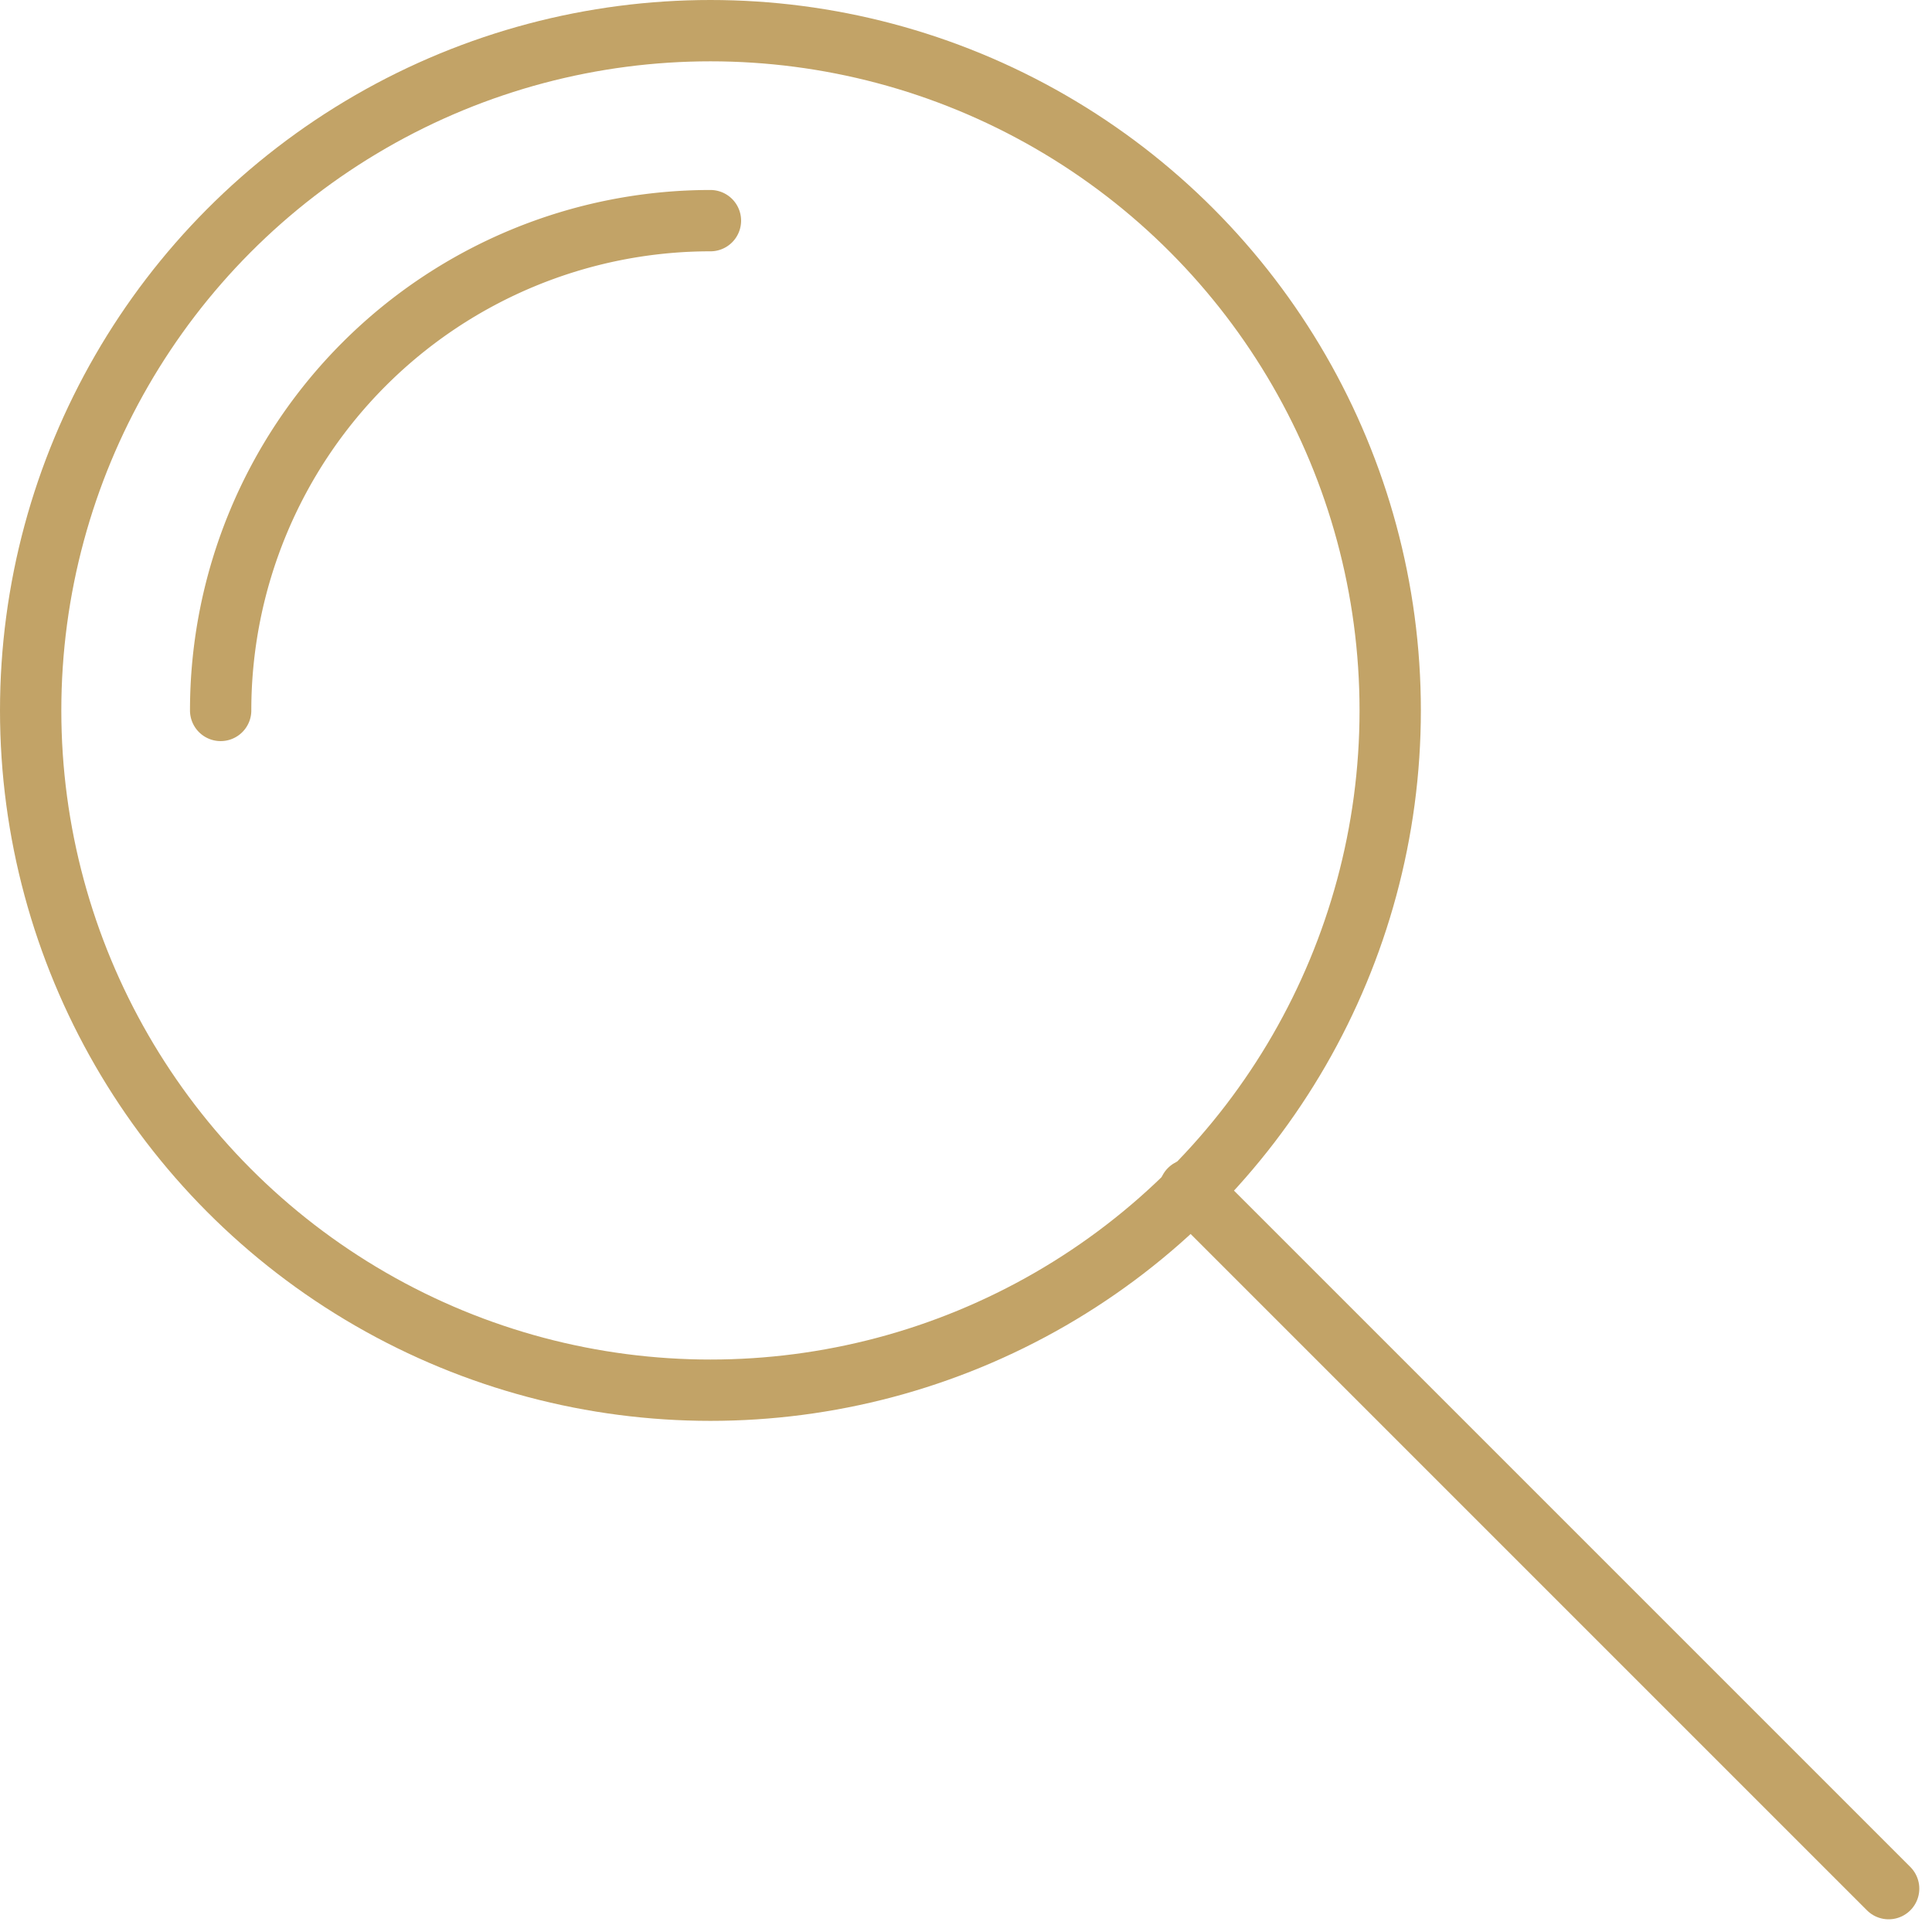 <svg xmlns="http://www.w3.org/2000/svg" width="53.56" height="53.56"><g data-name="podglad do konta"><g data-name="Group 5509"><g data-name="Group 5508"><g data-name="Group 5507" transform="translate(.85 .85)" fill="none" stroke="#c2a367" stroke-linecap="round" stroke-linejoin="round" stroke-width="1.7"><circle data-name="Ellipse 127" cx="18.845" cy="18.845" r="18.845"/><path data-name="Path 5134" d="M5.267 18.845A13.58 13.58 0 0118.845 5.267"/><path data-name="Line 248" d="M32.13 32.13l19.378 19.378"/></g></g></g></g></svg>